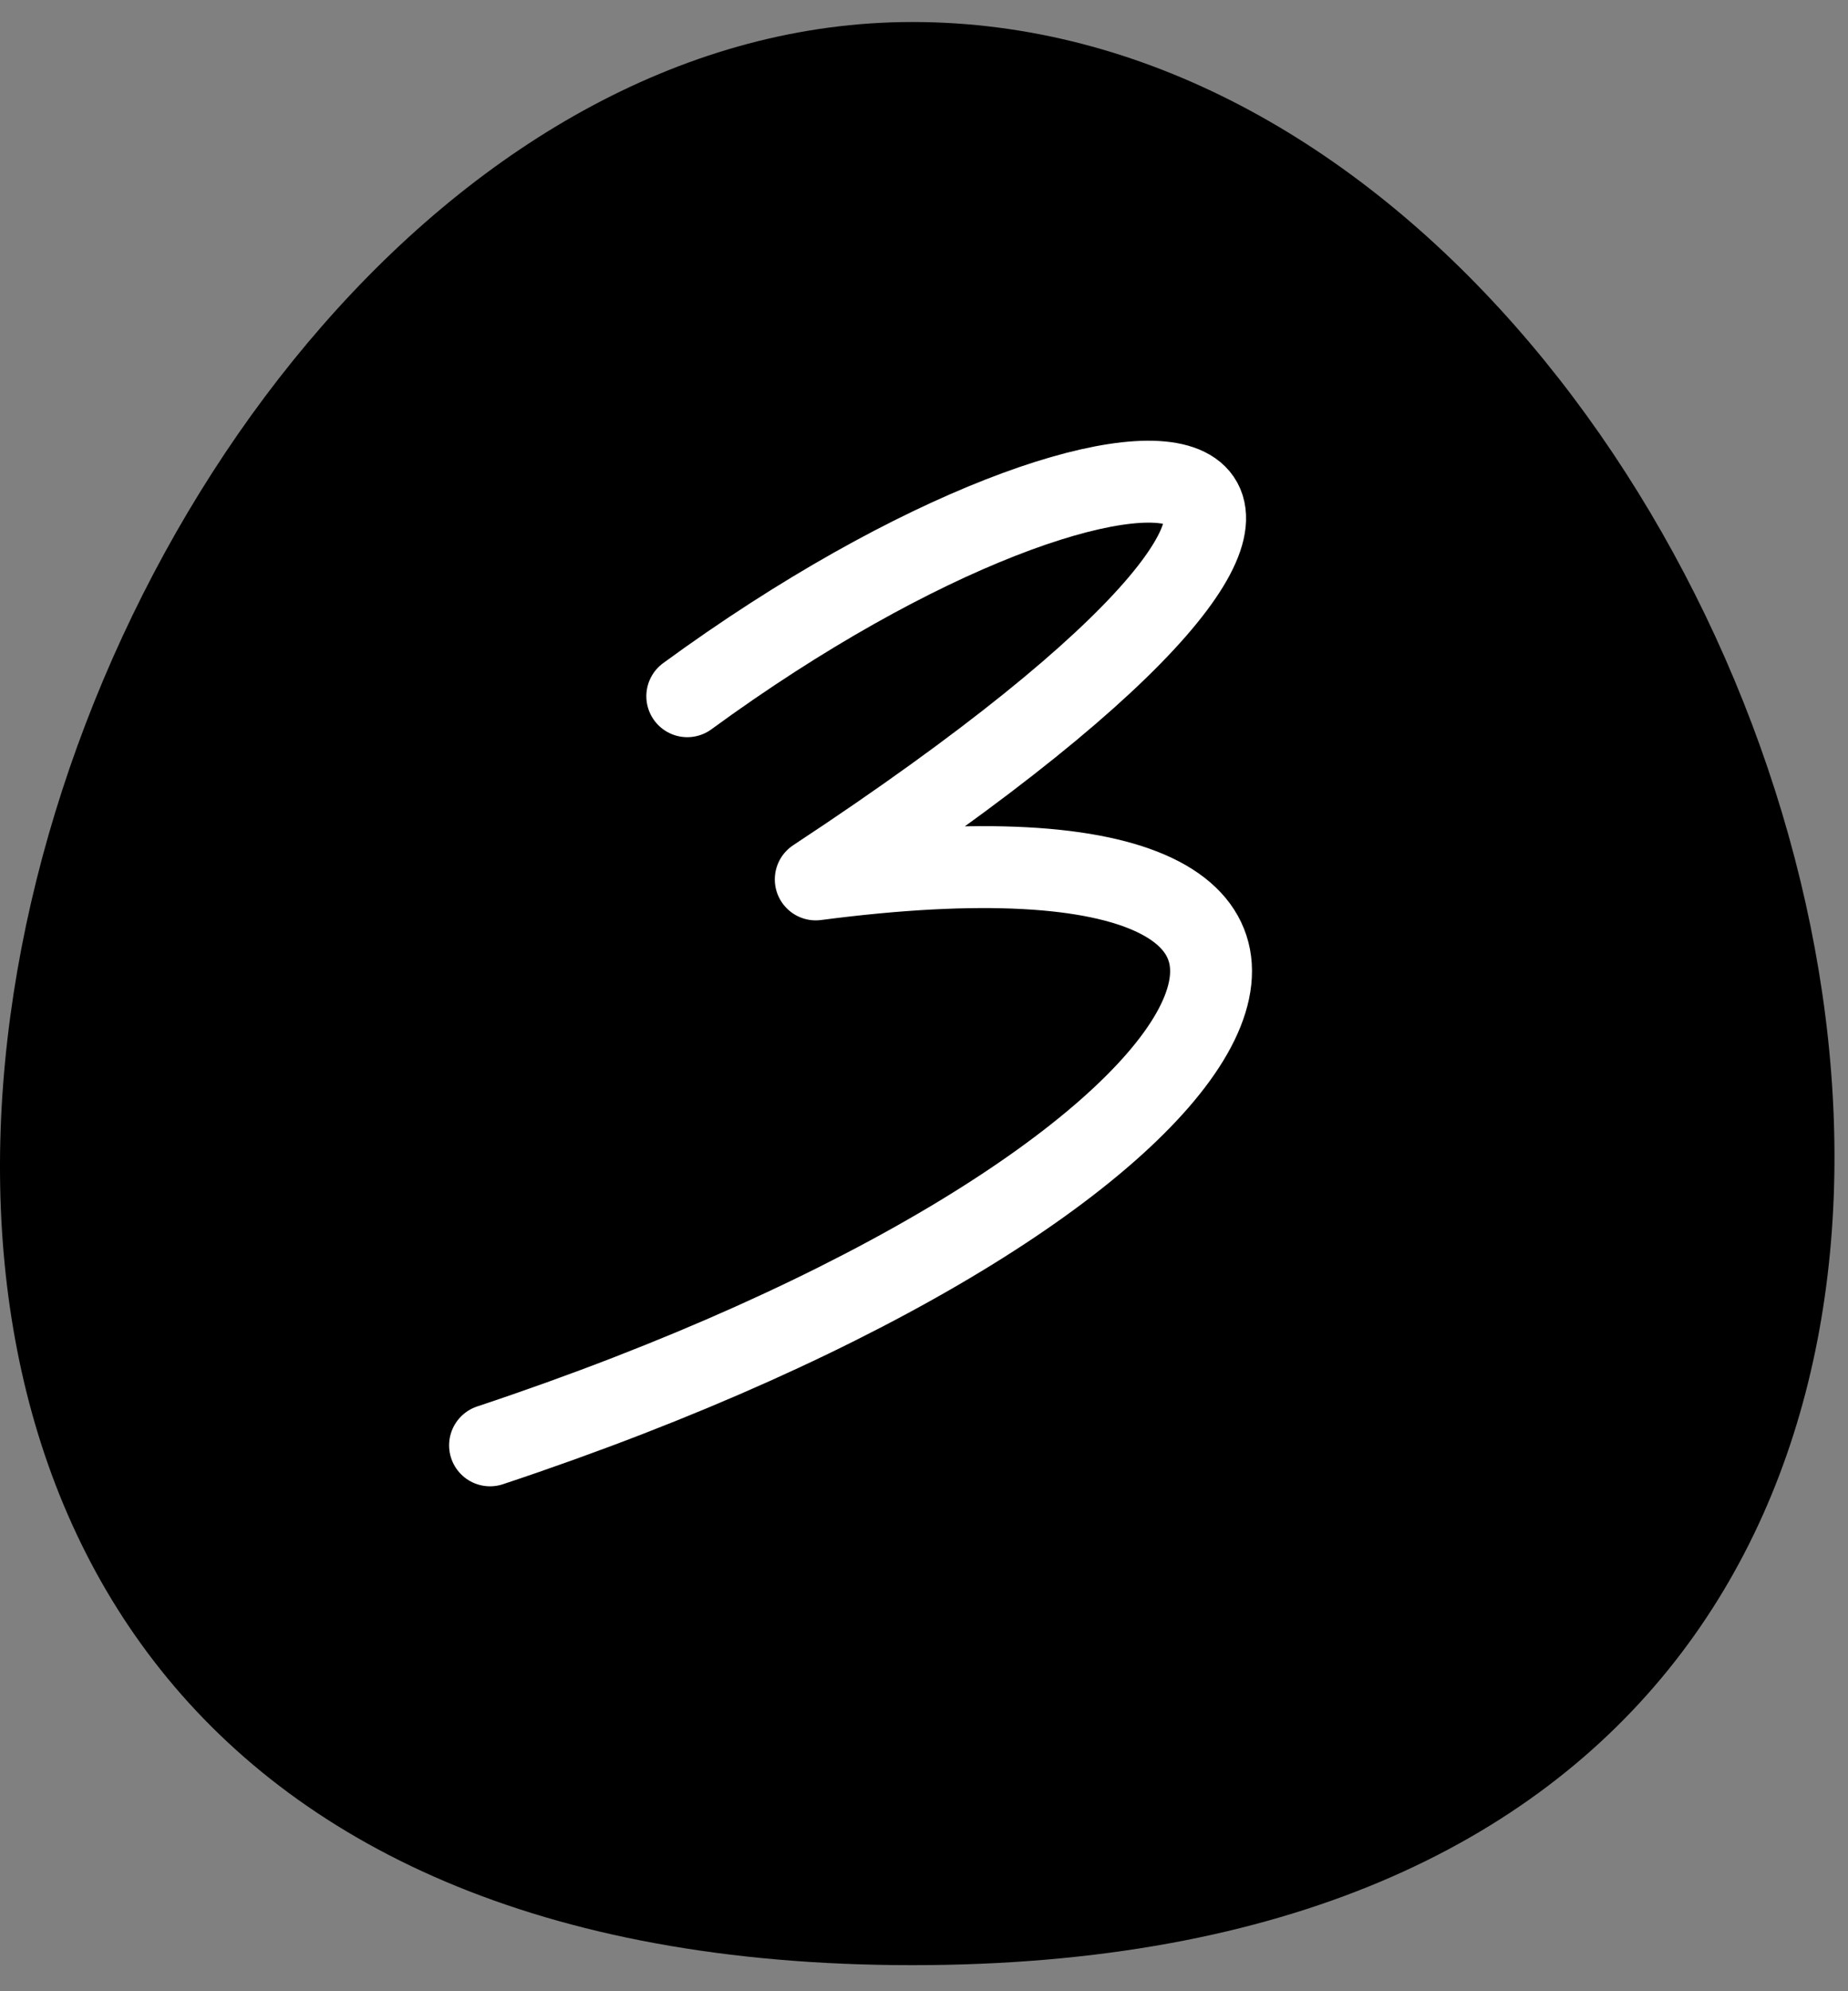 <?xml version="1.0" encoding="UTF-8"?> <svg xmlns="http://www.w3.org/2000/svg" width="52" height="56" viewBox="0 0 52 56" fill="none"><rect x="0" y="0" width="52" height="56" fill="#808080" stroke="none"/><path d="M25.674 0.619C51.814 0.619 67.81 55.267 25.674 55.267C-16.462 55.267 0.365 0.619 25.674 0.619Z" fill="#42B2FC" style="fill:#42B2FC;fill:color(display-p3 0.259 0.698 0.988);fill-opacity:1;"></path><path d="M19.339 19.58C32.335 10.085 42.599 11.793 22.954 24.732C41.717 22.278 35.46 33.441 13.789 40.648" stroke="white" style="stroke:white;stroke-opacity:1;" stroke-width="2.304" stroke-linecap="round" stroke-linejoin="round"></path></svg> 
